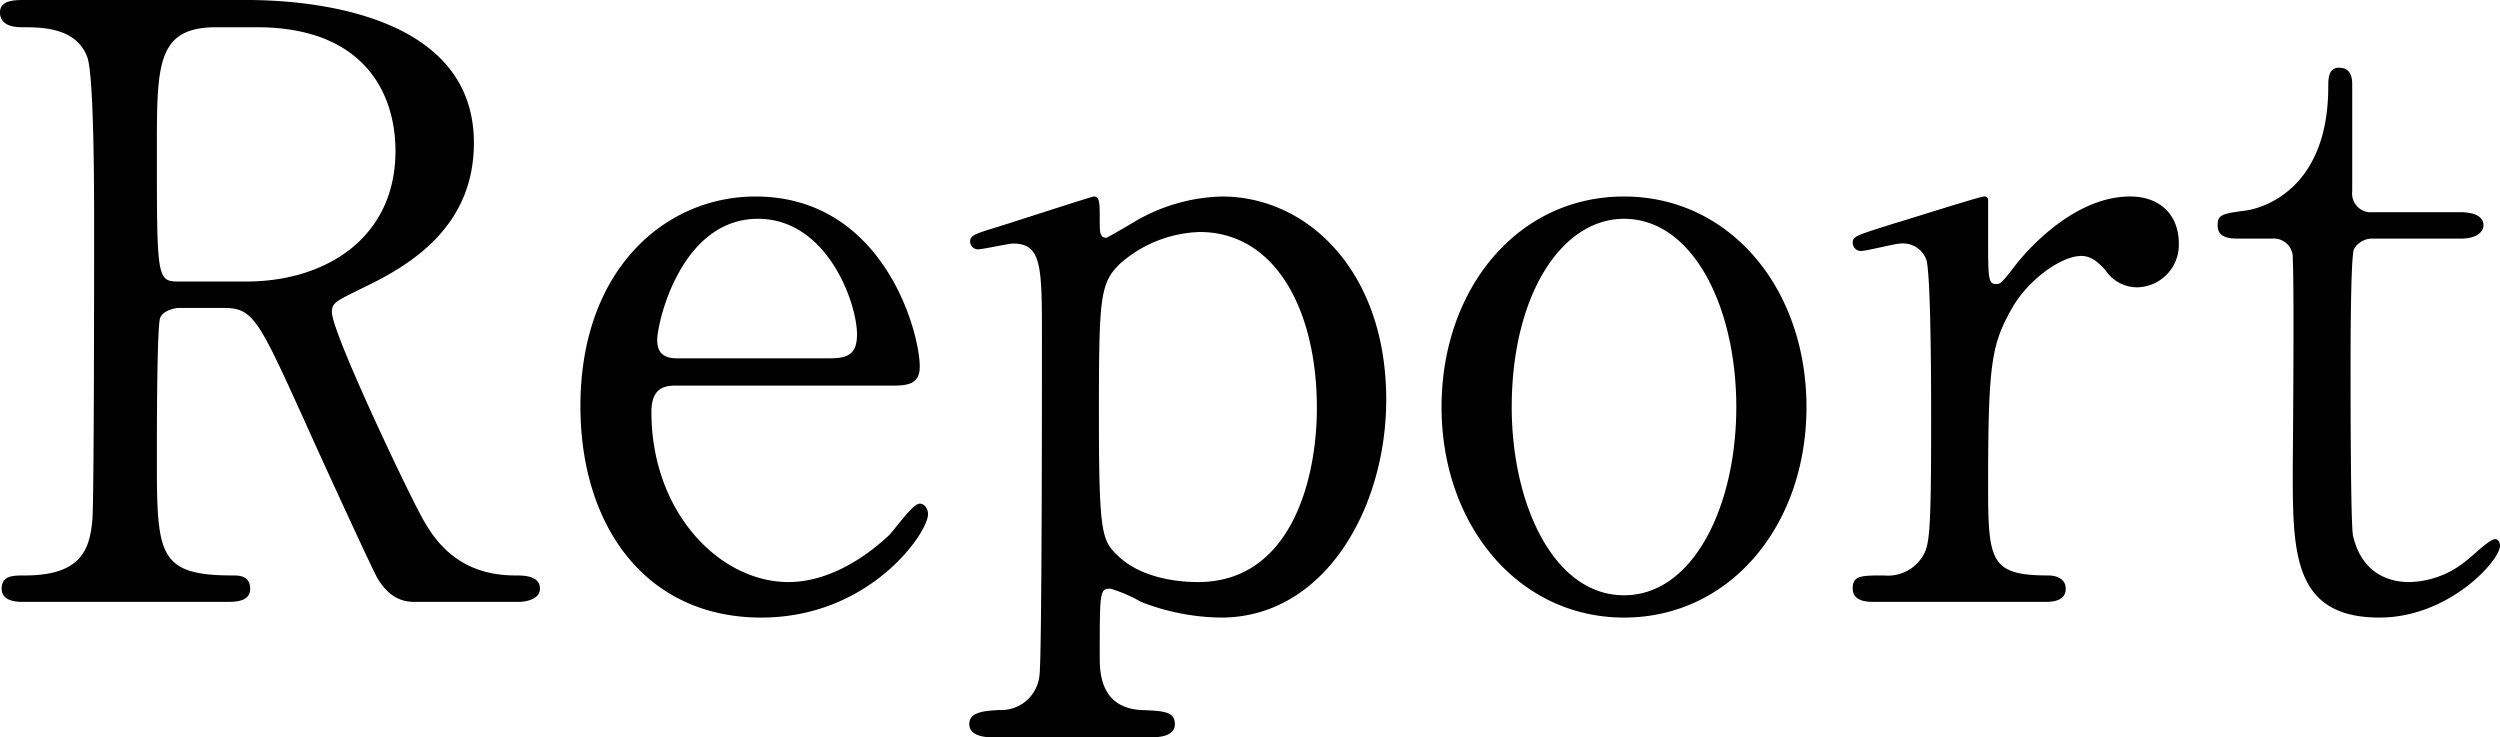 <svg xmlns="http://www.w3.org/2000/svg" width="302.8" height="89.3" viewBox="0 0 302.8 89.3">
  <path id="img_report" d="M-147.35-72.9c-1.2,0-3,0-3,1.5,0,1.8,2.1,1.8,2.7,1.8,2.3,0,6.6,0,7.9,3.7.8,2.5.8,16.5.8,20.2,0,4.7,0,32.2-.2,35.6-.3,3.7-1.3,6.9-8.2,6.9-1.4,0-2.8,0-2.8,1.6,0,1.4,1.5,1.6,2.5,1.6h24.7c1.1,0,2.9,0,2.9-1.6s-1.4-1.6-2.1-1.6c-9.2,0-9.2-2.6-9.2-14.7,0-2.3,0-15.5.4-16.5.3-.8,1.6-1.2,2.3-1.2h5.5c3.5,0,4.2,1.6,9.7,13.7,1.1,2.5,8.2,18,8.8,19,1.7,2.9,3.7,2.9,4.7,2.9h12.5c.5,0,2.5-.2,2.5-1.6,0-1.6-2-1.6-3-1.6-7.7,0-10.4-5.3-11.8-8-2-3.8-10.4-21.5-10.4-23.9,0-1.1.4-1.3,3.9-3,5.6-2.7,13.3-7.3,13.3-17.5,0-16.8-22.8-17.3-27.6-17.3Zm28.1,3.3c13,0,16.8,8,16.8,15,0,10.4-8.3,15.8-18.1,15.8h-8.1c-2.7,0-2.7-.3-2.7-16,0-10.3,0-14.8,7.2-14.8Zm77.3,43.4c2,0,3-.5,3-2.3,0-4.2-4.4-20.6-19.9-20.6-10.9,0-21.2,8.8-21.2,25.4,0,14.5,7.9,25.6,21.9,25.6,13.2,0,20.2-10.3,20.2-12.5,0-.8-.5-1.3-1-1.3-.9,0-3.2,3.4-3.8,3.9-3.1,2.9-7.5,5.6-12.1,5.6-8.3,0-16.6-8.4-16.6-20.6,0-3.2,1.9-3.2,3.2-3.2Zm-26.2-3.3c-.9,0-2.6,0-2.6-2.2s2.9-14.7,12.2-14.7c8.4,0,12,10.2,12,14,0,2.4-1.1,2.9-3.3,2.9Zm57.2,45.9c1,0,2.9-.1,2.9-1.6s-1.3-1.6-4.1-1.7c-5-.3-5-4.7-5-6.5,0-7.9,0-8.2,1.3-8.2A17.252,17.252,0,0,1-12.15,0a27.426,27.426,0,0,0,9.7,1.9c12.5,0,20-13.2,20-26.4,0-15.5-9.5-24.6-19.9-24.6a21.9,21.9,0,0,0-10.5,3c-.3.2-3.4,2-3.5,2-.8,0-.8-.7-.8-2.2,0-2,0-2.8-.7-2.8-.3,0-11.6,3.7-12.7,4-1.9.6-2.3.8-2.3,1.5a.967.967,0,0,0,.9.9c.7,0,3.7-.7,4.3-.7,3.5,0,3.5,2.8,3.5,11.6,0,6.1,0,38.8-.3,40.7a4.658,4.658,0,0,1-4.9,4.2c-1.7.1-3.6.2-3.6,1.7,0,1.4,1.8,1.6,2.7,1.6Zm5.9-61.2c9.2,0,14.2,9.5,14.2,21.3,0,8.8-3.2,21.1-14.4,21.1-1.6,0-6.4-.2-9.5-3-2.1-2-2.5-2.3-2.5-17,0-14.5.1-16.2,2.6-18.6A15.276,15.276,0,0,1-5.05-44.8Zm29.3,21.2c0,14.3,9.3,25.5,22.1,25.5s22.1-11.1,22.1-25.5-9.3-25.5-22.1-25.5C33.35-49.1,24.25-37.8,24.25-23.6Zm8.5,0c0-13.5,6-22.8,13.6-22.8,8.3,0,13.6,10.6,13.6,22.8,0,12-5.2,22.8-13.6,22.8C37.85-.8,32.75-11.8,32.75-23.6ZM97.25,0c.8,0,2.6,0,2.6-1.6,0-1.3-1.3-1.6-2.1-1.6-7,0-7.3-1.7-7.3-10.8,0-14.8.4-17.1,2.8-21.4,1.9-3.5,6-6.5,8.5-6.5,1.4,0,2.3,1.1,2.9,1.7a4.6,4.6,0,0,0,3.9,2.1,5.146,5.146,0,0,0,5-5.3c0-3.4-2.2-5.7-5.9-5.7-7.3,0-13.3,7.5-14.1,8.6-1.4,1.8-1.6,2-2.1,2-1,0-1-.6-1-5.9v-4.4a.462.462,0,0,0-.5-.3c-.5,0-9.6,2.9-11,3.3-4.4,1.4-4.9,1.5-4.9,2.3a1,1,0,0,0,1,1c.7,0,4.1-.9,4.8-.9a3,3,0,0,1,3.1,1.9c.6,1.7.6,16.3.6,19.5,0,14-.2,15.2-1.1,16.6a4.942,4.942,0,0,1-4.6,2.2c-2.8,0-3.8,0-3.8,1.6S75.95,0,76.65,0Zm27.6-44a2.307,2.307,0,0,1,2.5,2.5c.2,3.4,0,25.1,0,25.4,0,10.1,0,18,10.5,18,8.4,0,14.6-6.9,14.6-8.7,0-.4-.2-.8-.6-.8-.7,0-3,2.3-3.6,2.7a11.181,11.181,0,0,1-6.7,2.5c-1,0-5.6,0-6.9-5.6-.3-1.4-.3-17.4-.3-20.4,0-2,0-13.2.4-14.3a2.537,2.537,0,0,1,2.3-1.3h10.7c2.1,0,2.7-1,2.7-1.6,0-1.4-1.8-1.6-2.8-1.6h-10.6a2.266,2.266,0,0,1-2.5-2.5V-62.6c0-.6,0-2.1-1.6-2.1-1.3,0-1.3,1.4-1.3,2.3,0,12.8-8.4,14.8-10,15-2.9.4-3.4.5-3.4,1.8,0,1.6,1.6,1.6,2.7,1.6Z" transform="translate(150.35 72.9)"/>
</svg>

